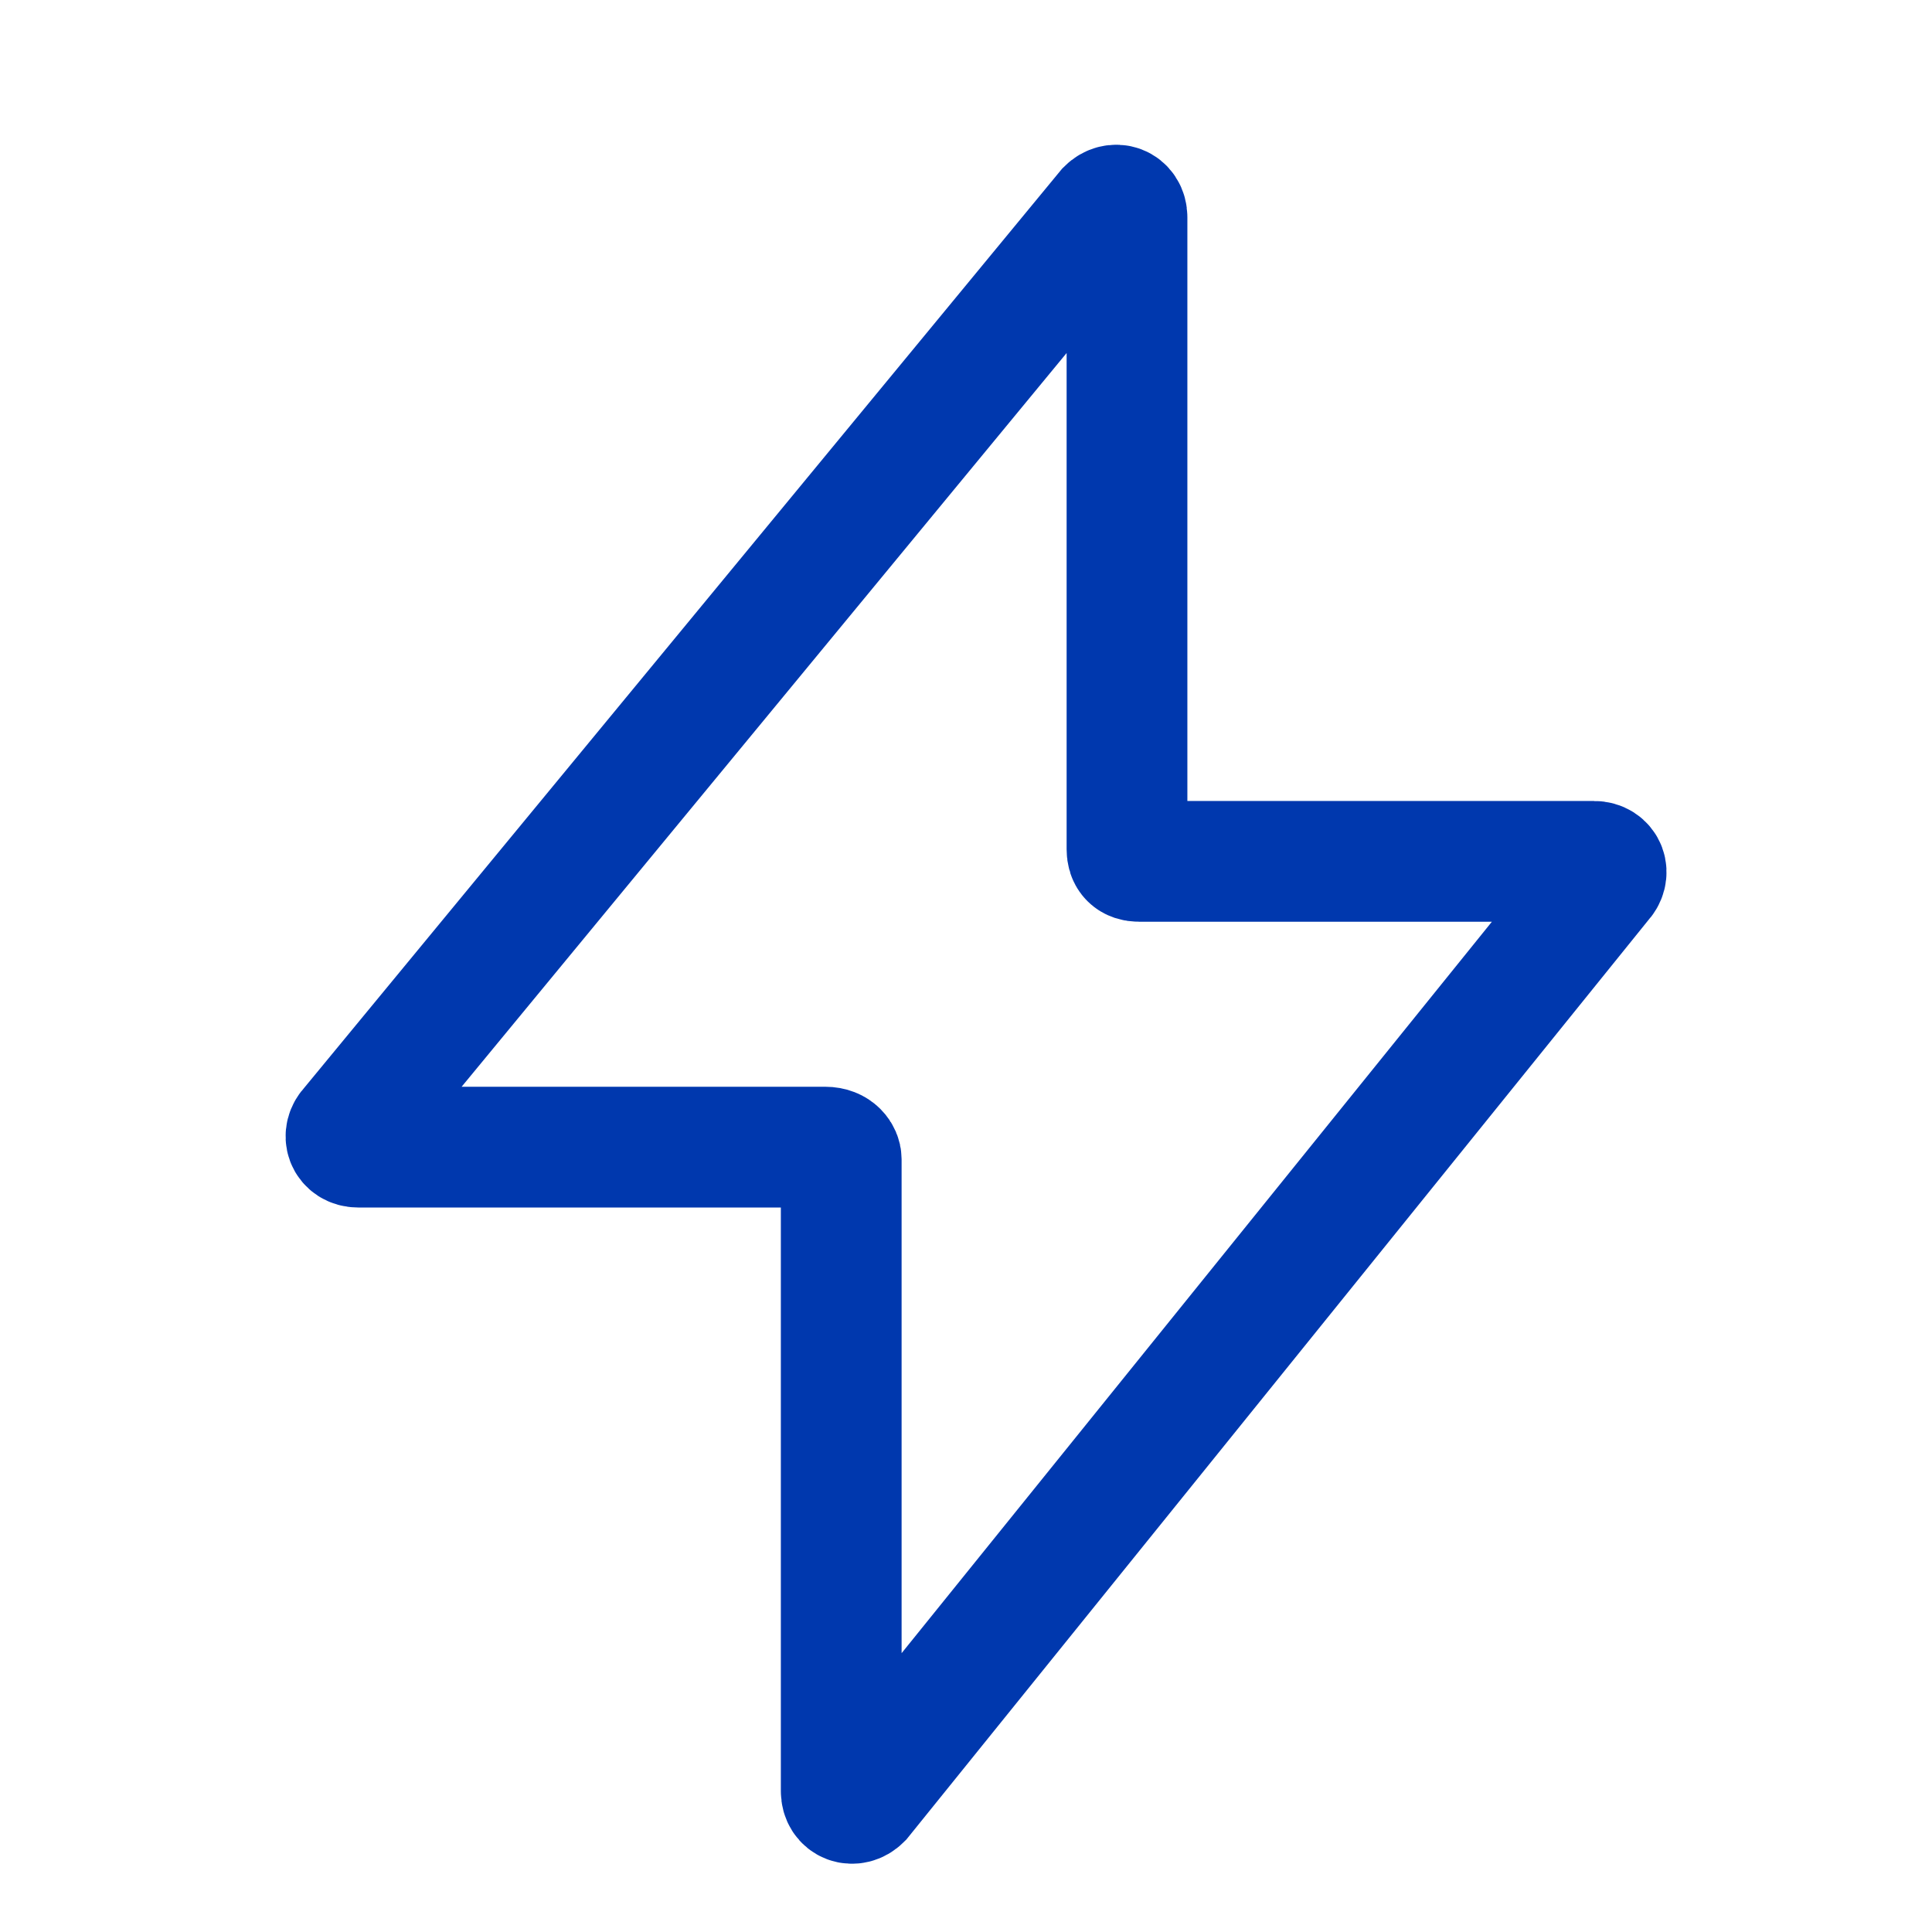 <?xml version="1.0" encoding="utf-8"?>
<!-- Generator: Adobe Illustrator 25.2.0, SVG Export Plug-In . SVG Version: 6.00 Build 0)  -->
<svg version="1.1" xmlns="http://www.w3.org/2000/svg" xmlns:xlink="http://www.w3.org/1999/xlink" x="0px" y="0px" width="48px"
	 height="48px" viewBox="0 0 48 48" style="enable-background:new 0 0 48 48;" xml:space="preserve">
<g id="Layer_1">
	<path style="fill:none;stroke:#0038AE;stroke-width:3;stroke-linecap:round;stroke-miterlimit:10;" d="M20.9,28.8v15.7
		c0,0.3,0.3,0.4,0.5,0.2l18.4-22.8c0.2-0.2,0.1-0.5-0.2-0.5H28.3c-0.2,0-0.3-0.1-0.3-0.3V5.4c0-0.3-0.3-0.4-0.5-0.2L8.7,28
		c-0.2,0.2-0.1,0.5,0.2,0.5h11.6C20.8,28.5,20.9,28.7,20.9,28.8z"/>
</g>
<g id="Layer_2">
</g>
</svg>
